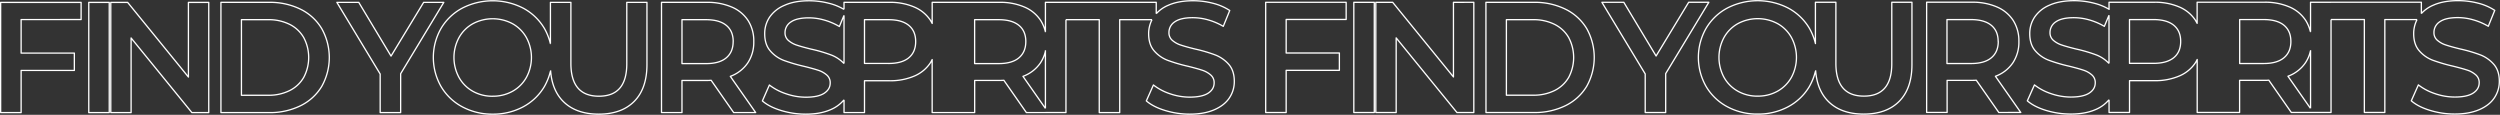 <svg xmlns="http://www.w3.org/2000/svg" viewBox="0 0 1905.21 87.51"><rect x="0" y="0" width="1905.21" height="87.51" fill="#333333" stroke="none"/><path d="M1025.88 14.84V1.76h-61.32v84h15.6V53.6h40.56V40.4h-40.55V14.84zm5.84 70.92h15.6v-84h-15.6zm75.93-84v56.87l-46.32-56.87h-12.84v84H1064V28.88l46.33 56.88h12.84v-84zm24.79 84h36.72a52.87 52.87 0 0023.84-5.23 38.68 38.68 0 0016.2-14.76 45 45 0 000-44A38.7 38.7 0 001193 7a52.61 52.61 0 00-23.88-5.22h-36.72zM1148 72.55V15h20.41a35.55 35.55 0 0116.25 3.54 25.29 25.29 0 0110.81 10.08 32.37 32.37 0 010 30.36A25.33 25.33 0 011184.7 69a35.61 35.61 0 01-16.26 3.54zm154.27-70.81h-15.36l-24.83 40.93-24.61-40.92h-16.68l33 54.6v29.4h15.6V56.11zm81.26 31.46a45 45 0 00-4.63-11.66 41.39 41.39 0 00-16.19-15.42 50.82 50.82 0 00-46.32 0 41.25 41.25 0 00-16.21 15.48 44.65 44.65 0 000 44.28 41.29 41.29 0 0016.2 15.48 47.91 47.91 0 0023.16 5.58h0a47.91 47.91 0 0023.16-5.58 41.39 41.39 0 0016.19-15.42 45 45 0 004.63-11.66m-44 19a30.29 30.29 0 01-15.12-3.78 27.37 27.37 0 01-10.57-10.56 32 32 0 010-30.36A27.34 27.34 0 011324.42 18a32.15 32.15 0 0130.25 0 27.31 27.31 0 0110.55 10.56 32 32 0 010 30.36 27.34 27.34 0 01-10.56 10.56 30.29 30.29 0 01-15.12 3.78zm44.13-19.7q1.07 15 9.57 23.6 9.72 9.77 27.12 9.77h0q17.4 0 27.06-9.78t9.66-28V1.73h-15.36v46.8q0 24.72-21.24 24.72t-21.36-24.71V1.73h-15.6V33.2M1540 85.72l-19.32-27.59a27.52 27.52 0 0013.26-10.2 28.55 28.55 0 004.62-16.33 28.91 28.91 0 00-4.32-16 27.71 27.71 0 00-12.42-10.31 46.49 46.49 0 00-19-3.6h-34.56v84h15.6V61.25h19q1.62 0 3.24-.12l17.17 24.6zm-17.16-54.11q0 8-5.28 12.42T1502 48.41h-18.24V14.93H1502q10.18 0 15.48 4.32t5.28 12.36zm84.49-24.49a41.78 41.78 0 00-11.48-4.68 60.75 60.75 0 00-15.18-1.92q-11 0-18.66 3.37a25.66 25.66 0 00-11.4 9.06 22.4 22.4 0 00-3.77 12.65q0 8.29 4.26 13.15a25.53 25.53 0 0010.2 7.13 124 124 0 0015.54 4.56q6.84 1.68 10.8 3a18.14 18.14 0 016.54 3.66 7.65 7.65 0 012.58 5.94q0 4.93-4.61 7.92t-14 3a46.33 46.33 0 01-15.07-2.58 42.57 42.57 0 01-12.66-6.67L1545 76.84q5.28 4.57 14.34 7.33a64.26 64.26 0 0018.79 2.75h0q11 0 18.71-3.36a26.76 26.76 0 0010.4-7.55m0-27.64a26.25 26.25 0 00-9.68-6.51 114 114 0 00-15.36-4.5q-6.84-1.68-10.8-3a18.56 18.56 0 01-6.54-3.6 7.47 7.47 0 01-2.58-5.88 9.63 9.63 0 014.5-8.28q4.5-3.12 13.73-3.12a43.34 43.34 0 0111.65 1.68 48.84 48.84 0 0111.52 4.92l3.56-8.5m0 0v36.79m66-32.73a27.68 27.68 0 00-12.42-10.32 46.49 46.49 0 00-19-3.6h-34.56v5.4m33.84 41.16h-18.24V14.92h18.23q10.2 0 15.49 4.32t5.28 12.36c0 5.36-1.76 9.48-5.28 12.36s-8.69 4.32-15.48 4.32zM1690 1.71h-15.6v16.07l-1.4-2.52M1607.28 76v9.71h15.6V61.48h19a46.49 46.49 0 0019-3.6 27.54 27.54 0 0012.42-10.38l1.15-2.15v40.36H1690m70.72-61.53a28.75 28.75 0 00-3.55-8.56 27.68 27.68 0 00-12.42-10.32 46.49 46.49 0 00-19-3.6H1690m70.74 80.84l-17.12-24.44a27.48 27.48 0 0013.27-10.2 26.27 26.27 0 003.84-8.94M1690 85.72h16.77V61.23h19a32.26 32.26 0 003.24-.12l17.16 24.6H1763m-17.16-54.12q0 8-5.28 12.42t-15.48 4.39h-18.25V14.91h18.24q10.2 0 15.48 4.31c3.51 2.88 5.28 7 5.28 12.36h0zm15 54.12h15.6v-70.8m-15.61 23.35v44.29m15.59-80.84h-15.6v22.48m84.46-13.8V1.7H1774m2.43 13.2h25.41v70.8h15.6V14.91H1842m0 0a23.39 23.39 0 00-2.57 10.68q0 8.28 4.27 13.14a25.55 25.55 0 0010.2 7.14 126.39 126.39 0 0015.54 4.56c4.55 1.12 8.16 2.12 10.8 3a18.14 18.14 0 016.54 3.66 7.63 7.63 0 012.57 5.94q0 4.92-4.61 7.92t-14 3a46.23 46.23 0 01-15.06-2.58A42.6 42.6 0 011843 64.7l-5.39 12.12q5.26 4.56 14.34 7.32a63.92 63.92 0 0018.78 2.76h0q11 0 18.72-3.36t11.46-9a22.23 22.23 0 003.78-12.6q0-8.16-4.27-13a26.24 26.24 0 00-10.25-7.14 114.13 114.13 0 00-15.37-4.5q-6.84-1.68-10.79-3a18.48 18.48 0 01-6.54-3.6 7.51 7.51 0 01-2.59-5.88 9.65 9.65 0 014.5-8.28q4.51-3.12 13.74-3.12a42.82 42.82 0 0111.64 1.68 48.5 48.5 0 0111.53 4.92l4.91-12.12a41.53 41.53 0 00-12.83-5.52A60.35 60.35 0 001873.26.5q-11 0-18.66 3.36a25.67 25.67 0 00-9.38 6.53M61.81 14.9V1.82H.5v84h15.6V53.67h40.56V40.46H16.1V14.91zm5.84 70.92h15.6v-84h-15.6zm75.94-84V58.7L97.27 1.82H84.43v84h15.48V28.94l46.33 56.88h12.84v-84zm24.78 84h36.73a52.74 52.74 0 0023.9-5.23 38.59 38.59 0 0016.19-14.76 44.92 44.92 0 000-44A38.61 38.61 0 00229 7a52.94 52.94 0 00-23.89-5.22h-36.74zM184 72.62V15h20.4a35.73 35.73 0 0116.26 3.53 25.41 25.41 0 0110.8 10.09 32.31 32.31 0 010 30.36 25.31 25.31 0 01-10.8 10.07 35.42 35.42 0 01-16.25 3.54zM338.21 1.81h-15.36L298 42.73 273.41 1.81h-16.68l33 54.6v29.4h15.6V56.17zm81.25 31.46a44.67 44.67 0 00-4.62-11.67 41.55 41.55 0 00-16.2-15.42 50.82 50.82 0 00-46.32 0 41.27 41.27 0 00-16.2 15.47 44.64 44.64 0 000 44.29 41.24 41.24 0 0016.19 15.47A48 48 0 00375.49 87h0a48.17 48.17 0 0023.17-5.58A41.41 41.41 0 00414.84 66a44.54 44.54 0 004.62-11.65m-44 19a30.37 30.37 0 01-15.12-3.78A27.3 27.3 0 01349.8 59a31.92 31.92 0 010-30.36 27.27 27.27 0 0110.56-10.56 32.13 32.13 0 0130.24 0 27.34 27.34 0 0110.56 10.56 31.92 31.92 0 010 30.36 27.27 27.27 0 01-10.56 10.55 30.44 30.44 0 01-15.11 3.78zm44.13-19.7q1.06 15 9.57 23.59Q438.91 87 456.31 87h0q17.4 0 27.05-9.78t9.67-28V1.8h-15.36v46.8q0 24.72-21.23 24.72T435.07 48.6V1.8h-15.6v31.47m156.42 52.52l-19.32-27.6A27.43 27.43 0 00569.82 48a28.36 28.36 0 004.62-16.32 28.79 28.79 0 00-4.32-16A27.63 27.63 0 00557.7 5.39a46.59 46.59 0 00-19-3.6h-34.58v84h15.6V61.31h19a29 29 0 003.23-.12l17.17 24.6zm-17.17-54.12q0 8-5.27 12.42T538 48.47h-18.27V15H538q10.2 0 15.48 4.32t5.28 12.36zm84.49-24.49a41.69 41.69 0 00-11.47-4.67A60.35 60.35 0 00616.61.59Q605.57.59 598 4a25.55 25.55 0 00-11.45 9 22.47 22.47 0 00-3.78 12.66q0 8.28 4.27 13.14a25.46 25.46 0 0010.2 7.2 125 125 0 0015.53 4.56q6.84 1.68 10.81 3a18.14 18.14 0 016.54 3.66 7.63 7.63 0 012.57 5.94q0 4.92-4.61 7.92t-14 3A46.23 46.23 0 01599 71.45a42.6 42.6 0 01-12.67-6.66L581 76.91q5.26 4.56 14.34 7.32A63.92 63.92 0 00614.1 87h0q11 0 18.72-3.36a26.84 26.84 0 0010.39-7.56m0-27.64a26.43 26.43 0 00-9.68-6.5 112.7 112.7 0 00-15.37-4.5q-6.84-1.68-10.79-3a18.63 18.63 0 01-6.54-3.6 7.47 7.47 0 01-2.57-5.84 9.61 9.61 0 014.49-8.28q4.51-3.12 13.74-3.12a42.82 42.82 0 0111.64 1.68 48.5 48.5 0 0111.53 4.92l3.55-8.51m0 0v36.74m66-32.73a27.65 27.65 0 00-12.42-10.32 46.43 46.43 0 00-19-3.6h-34.58v5.4m33.84 41.16h-18.23V15h18.24q10.2 0 15.48 4.32t5.28 12.36q0 8-5.27 12.36t-15.49 4.32h0zM726 1.78h-15.6v16.07l-1.4-2.52m-65.78 60.74v9.72h15.6V61.54h19a46.49 46.49 0 0019-3.6 27.58 27.58 0 0012.42-10.38l1.14-2.14v40.36H726m70.7-61.52a28.64 28.64 0 00-3.55-8.56 27.68 27.68 0 00-12.43-10.33 46.42 46.42 0 00-19-3.59H726m70.7 80.84l-17.11-24.44A27.52 27.52 0 00792.85 48a26.22 26.22 0 003.85-9M726 85.78h16.78V61.3h19a32 32 0 003.24-.12l17.16 24.6h16.8m-17.23-54.12q0 8-5.28 12.42T761 48.46h-18.25V15H761q10.2 0 15.47 4.32c3.52 2.87 5.28 7 5.29 12.36zm15 54.11h15.6V15M796.7 38.33v44.29m15.6-80.85h-15.6v22.49m84.45-13.8V1.77h-71.27M812.3 15h25.42v70.8h15.6V15h24.61m0 0a23.27 23.27 0 00-2.57 10.68q0 8.28 4.26 13.14a25.6 25.6 0 0010.2 7.13 124 124 0 0015.54 4.56q6.84 1.68 10.8 3a18.14 18.14 0 016.54 3.66 7.65 7.65 0 012.58 5.94q0 4.94-4.61 7.92t-14 3a46.23 46.23 0 01-15.06-2.58A42.5 42.5 0 01879 64.76l-5.4 12.13q5.28 4.56 14.35 7.32A64.15 64.15 0 00906.69 87h0q11 0 18.71-3.36t11.46-9A22.12 22.12 0 00940.64 62q0-8.17-4.26-13a26.35 26.35 0 00-10.26-7.13 112.56 112.56 0 00-15.36-4.5q-6.84-1.68-10.8-3a18.72 18.72 0 01-6.54-3.6 7.47 7.47 0 01-2.58-5.88 9.63 9.63 0 014.5-8.29q4.5-3.12 13.74-3.12a43.27 43.27 0 0111.64 1.68 48.66 48.66 0 0111.52 4.92L937.16 8a41.82 41.82 0 00-12.84-5.52A60.26 60.26 0 00909.2.57q-11 0-18.66 3.36a25.47 25.47 0 00-9.39 6.53" fill="none" stroke="#fff" stroke-linejoin="round"/></svg>